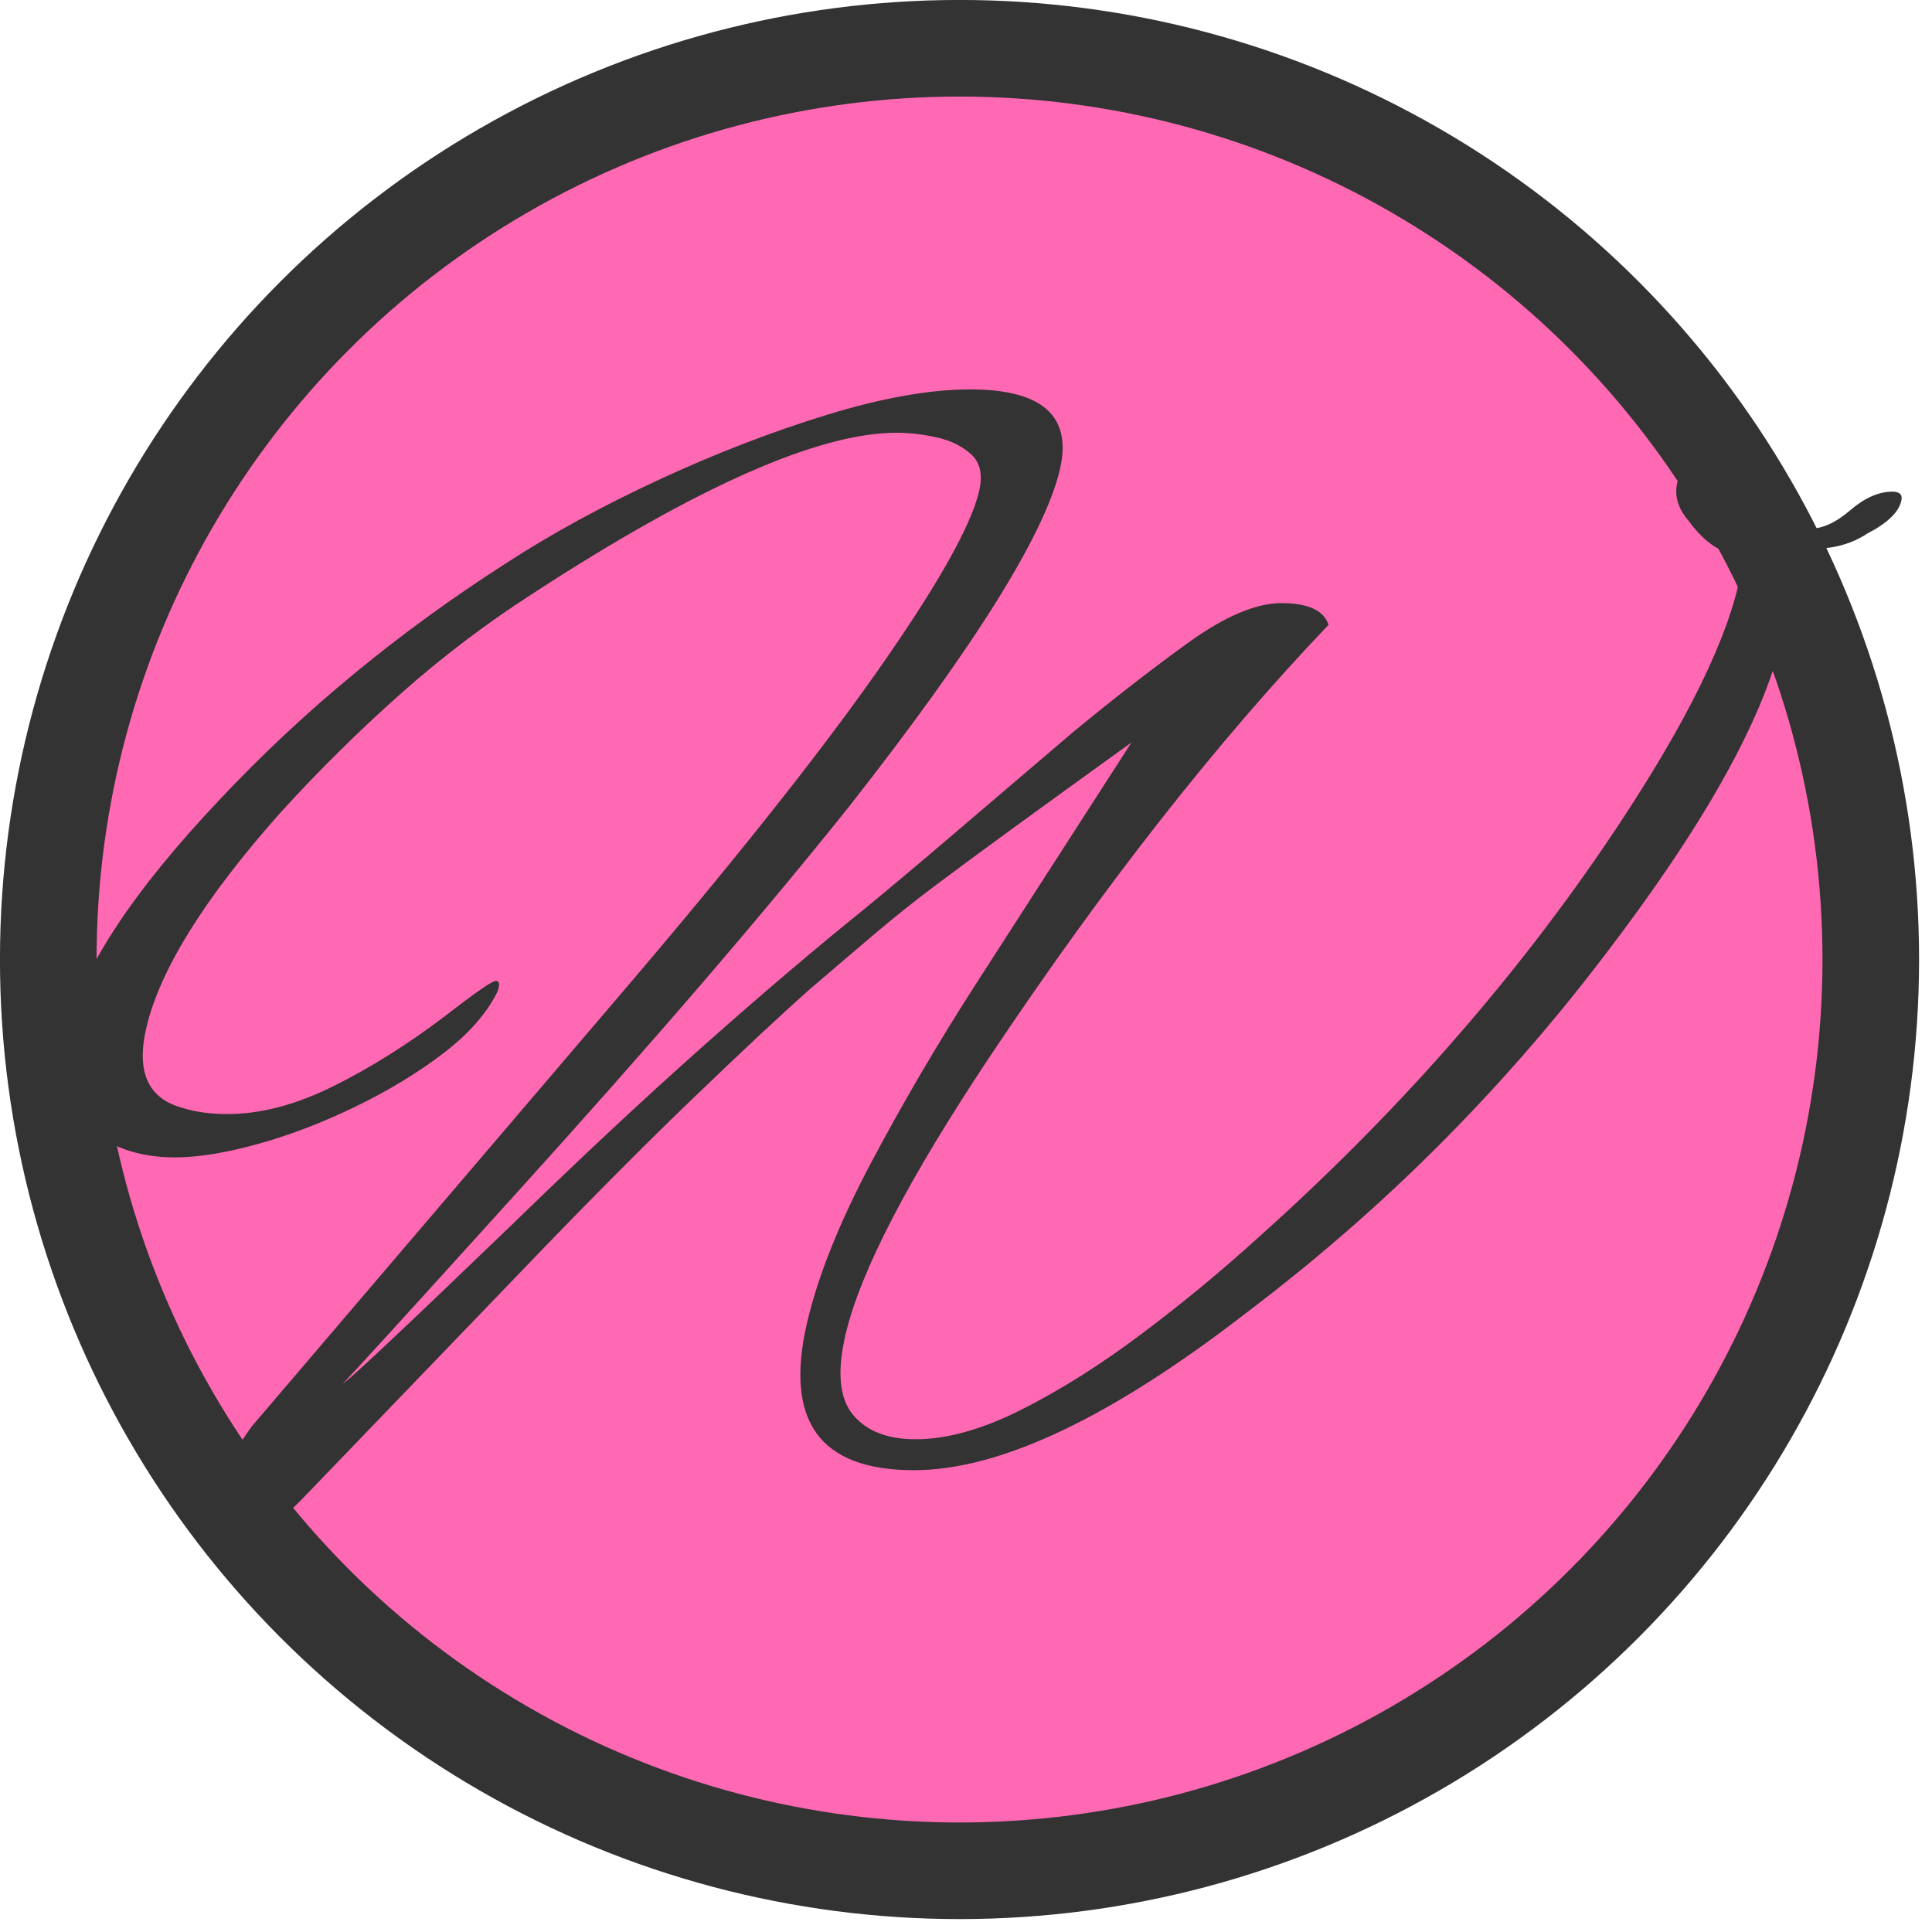<svg xmlns="http://www.w3.org/2000/svg" viewBox="0 0 48 48"><g transform="translate(-.161 -.161) scale(.04)"><circle cx="600" cy="600" r="566" fill="#ff69b4" stroke="#333" stroke-width="60" style="paint-order:fill"/><path fill="#333" d="M142.19 966.23q-15.381 0-10.146-22.122 5.007-21.159 28.127-53.858l228.19-267.36q105.18-123.1 160.59-201.96 55.407-78.863 63.146-111.56 3.642-15.388-4.792-23.083-8.433-7.695-21.423-10.581-12.989-2.886-24.953-2.887-72.634-.004-226.19 100.01-43.345 27.89-82.3 62.511t-74.779 74.053q-69.934 78.862-82.68 132.72-9.787 41.356 22.345 50.014 11.907 3.848 28.143 3.849 30.763.002 65.622-17.308 34.86-17.31 70.286-44.238 27.225-21.158 30.643-21.157 3.418 0 .97 6.732-9.906 20.197-33.884 38.47-23.978 18.271-54.851 33.177-30.872 14.906-60.58 23.08-29.705 8.173-51.068 8.172-34.181-.002-55.15-19.72-20.97-19.718-11.866-58.188 13.884-58.668 94.81-144.26 77.682-82.708 178.38-147.14 41.409-26.927 94.21-51.45 52.803-24.522 104.41-40.39 51.609-15.865 89.208-15.863 67.507.004 55.672 50.016-14.34 60.59-130.57 208.7-81.378 101.94-208.6 242.36-105.3 116.37-106.16 116.37 2.563 0 105.48-99.057 63.274-61.55 117.92-110.12 54.647-48.567 100.04-85.112 22.269-18.273 54.39-45.681l74.953-63.954q37.19-30.775 71.735-55.78 34.544-25.003 58.47-25.002 24.78 0 29.285 13.467-104.56 109.64-210.48 268.32-75.564 113.49-89.448 172.15-8.194 34.624 4.4 50.013t39.084 15.39q29.054.003 65.422-18.27 36.37-18.271 74.814-47.122 38.445-28.851 73.3-60.588 124.67-111.56 213.5-241.39 69.415-101.94 83.754-162.54 1.366-5.771 2.077-10.58.71-4.808.766-8.655-17.945-.001-33.446-21.161-10.086-11.542-7.127-24.045 2.73-11.541 13.097-19.235t21.475-7.693q16.236 0 20.057 16.35 1.597 7.695 9.12 19.237 5.015 7.694 3.25 11.542 3.079 8.656 15.042 8.656 11.963.001 25.376-11.54t26.23-11.54q6.836 0 5.47 5.771-2.503 10.58-21.014 20.196-10.138 6.732-22.557 8.655-7.064.962-14.014 1.442-6.95.48-13.331-1.443 1.15 38.47-3.175 56.745-18.208 76.94-112.06 199.08-47.038 61.55-101.88 116.37-54.845 54.818-118.35 102.9-126.61 98.094-206.94 98.09-88.015-.005-66.165-92.335 10.242-43.28 39.565-98.58t64.514-110.12l97.258-150.99q-45.337 32.698-73.73 53.374-28.393 20.677-47.615 35.102-19.223 14.426-36.85 29.332-17.627 14.907-42.288 36.064-27.053 24.043-73.526 68.763-46.473 44.72-110.03 111.08l-131.44 136.57q-11.276 11.54-24.66 21.158-13.386 9.617-24.494 9.616z" style="white-space:pre"/></g></svg>